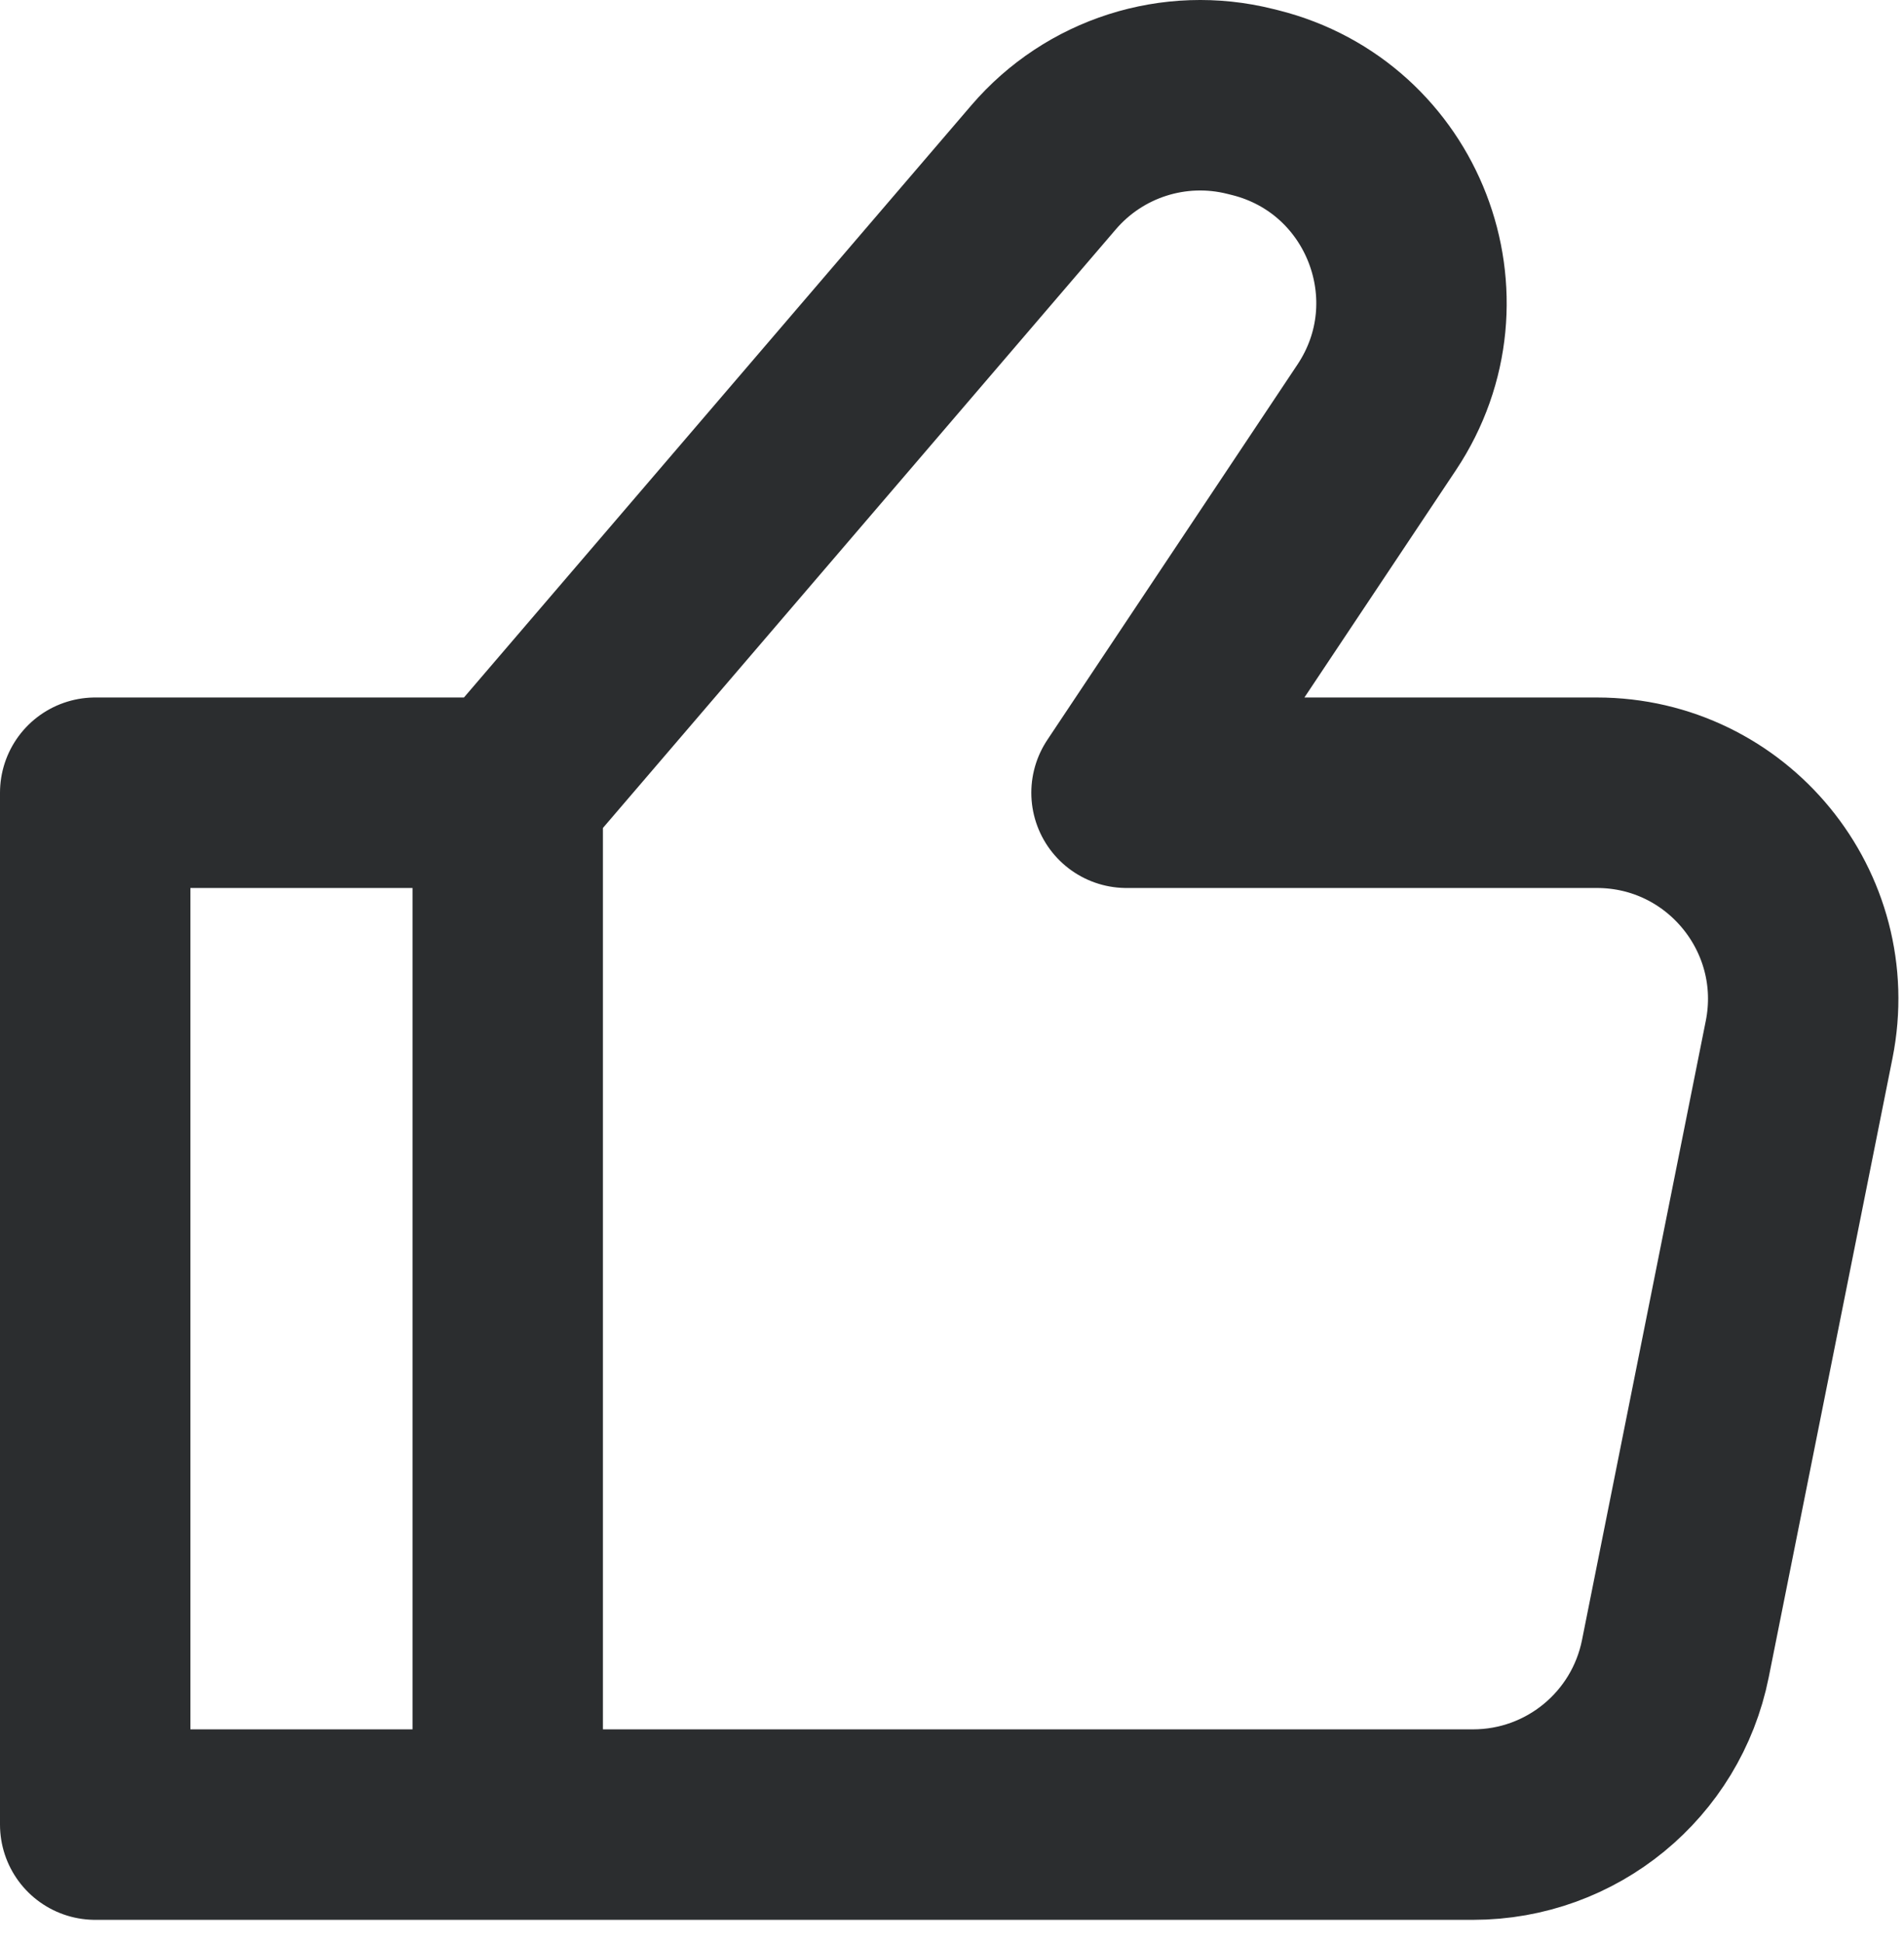 <svg width="50" height="51" viewBox="0 0 50 51" fill="none" xmlns="http://www.w3.org/2000/svg">
<path d="M13.333 20.808V47.892M13.333 20.808L2.5 20.808V47.892H13.333M13.333 20.808L27.405 4.392C28.74 2.834 30.84 2.164 32.831 2.662L32.96 2.694C36.594 3.603 38.231 7.837 36.153 10.954L29.583 20.808H41.934C45.353 20.808 47.916 23.935 47.246 27.287L43.996 43.537C43.489 46.069 41.267 47.892 38.684 47.892H13.333" stroke="#2B2D2F" stroke-width="5" stroke-linecap="round" stroke-linejoin="round"/>
</svg>
